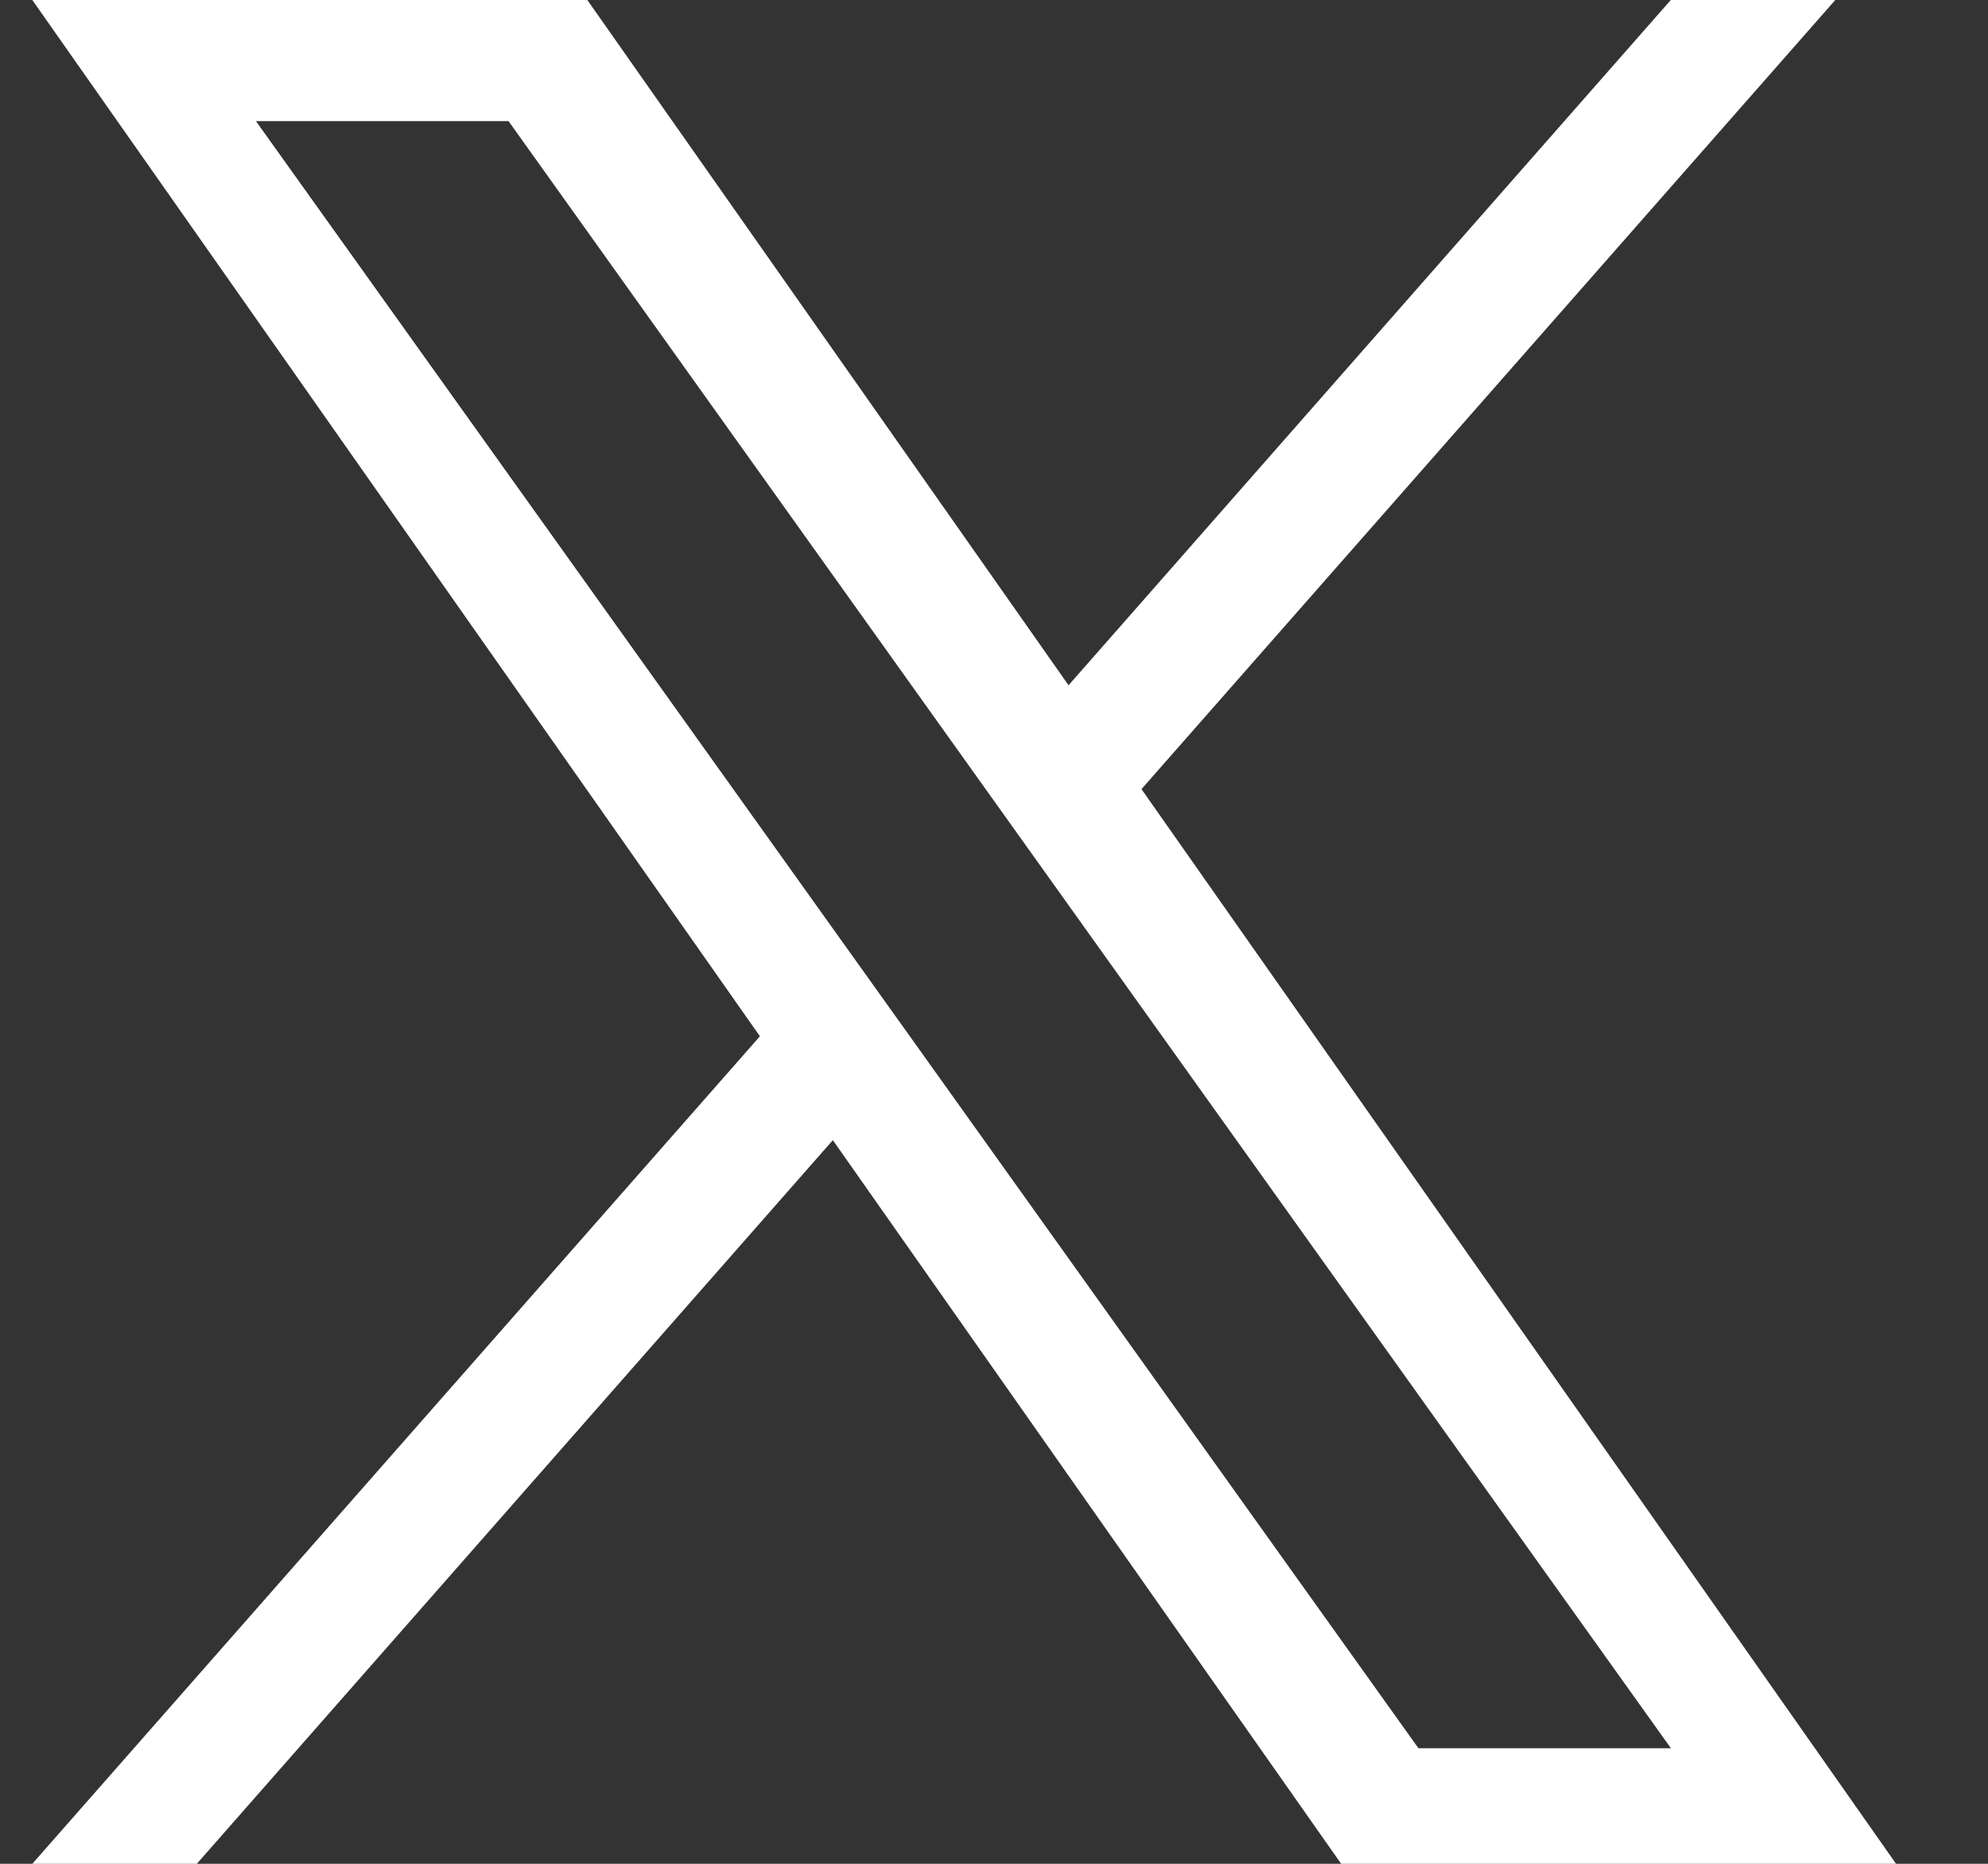 <svg width="16" height="15" viewBox="0 0 16 15" fill="none" xmlns="http://www.w3.org/2000/svg">
<rect x="0" y="0" width="16" height="15" fill="#333333" stroke="none"/>
<path d="M9.187 6.351L14.771 0H13.447L8.6 5.515L4.727 0H0.26L6.116 8.34L0.26 15H1.584L6.703 9.176L10.794 15H15.26L9.187 6.351ZM7.375 8.413L6.781 7.582L2.06 0.975H4.093L7.902 6.308L8.495 7.138L13.448 14.07H11.416L7.375 8.413Z" fill="white"/>
</svg>
